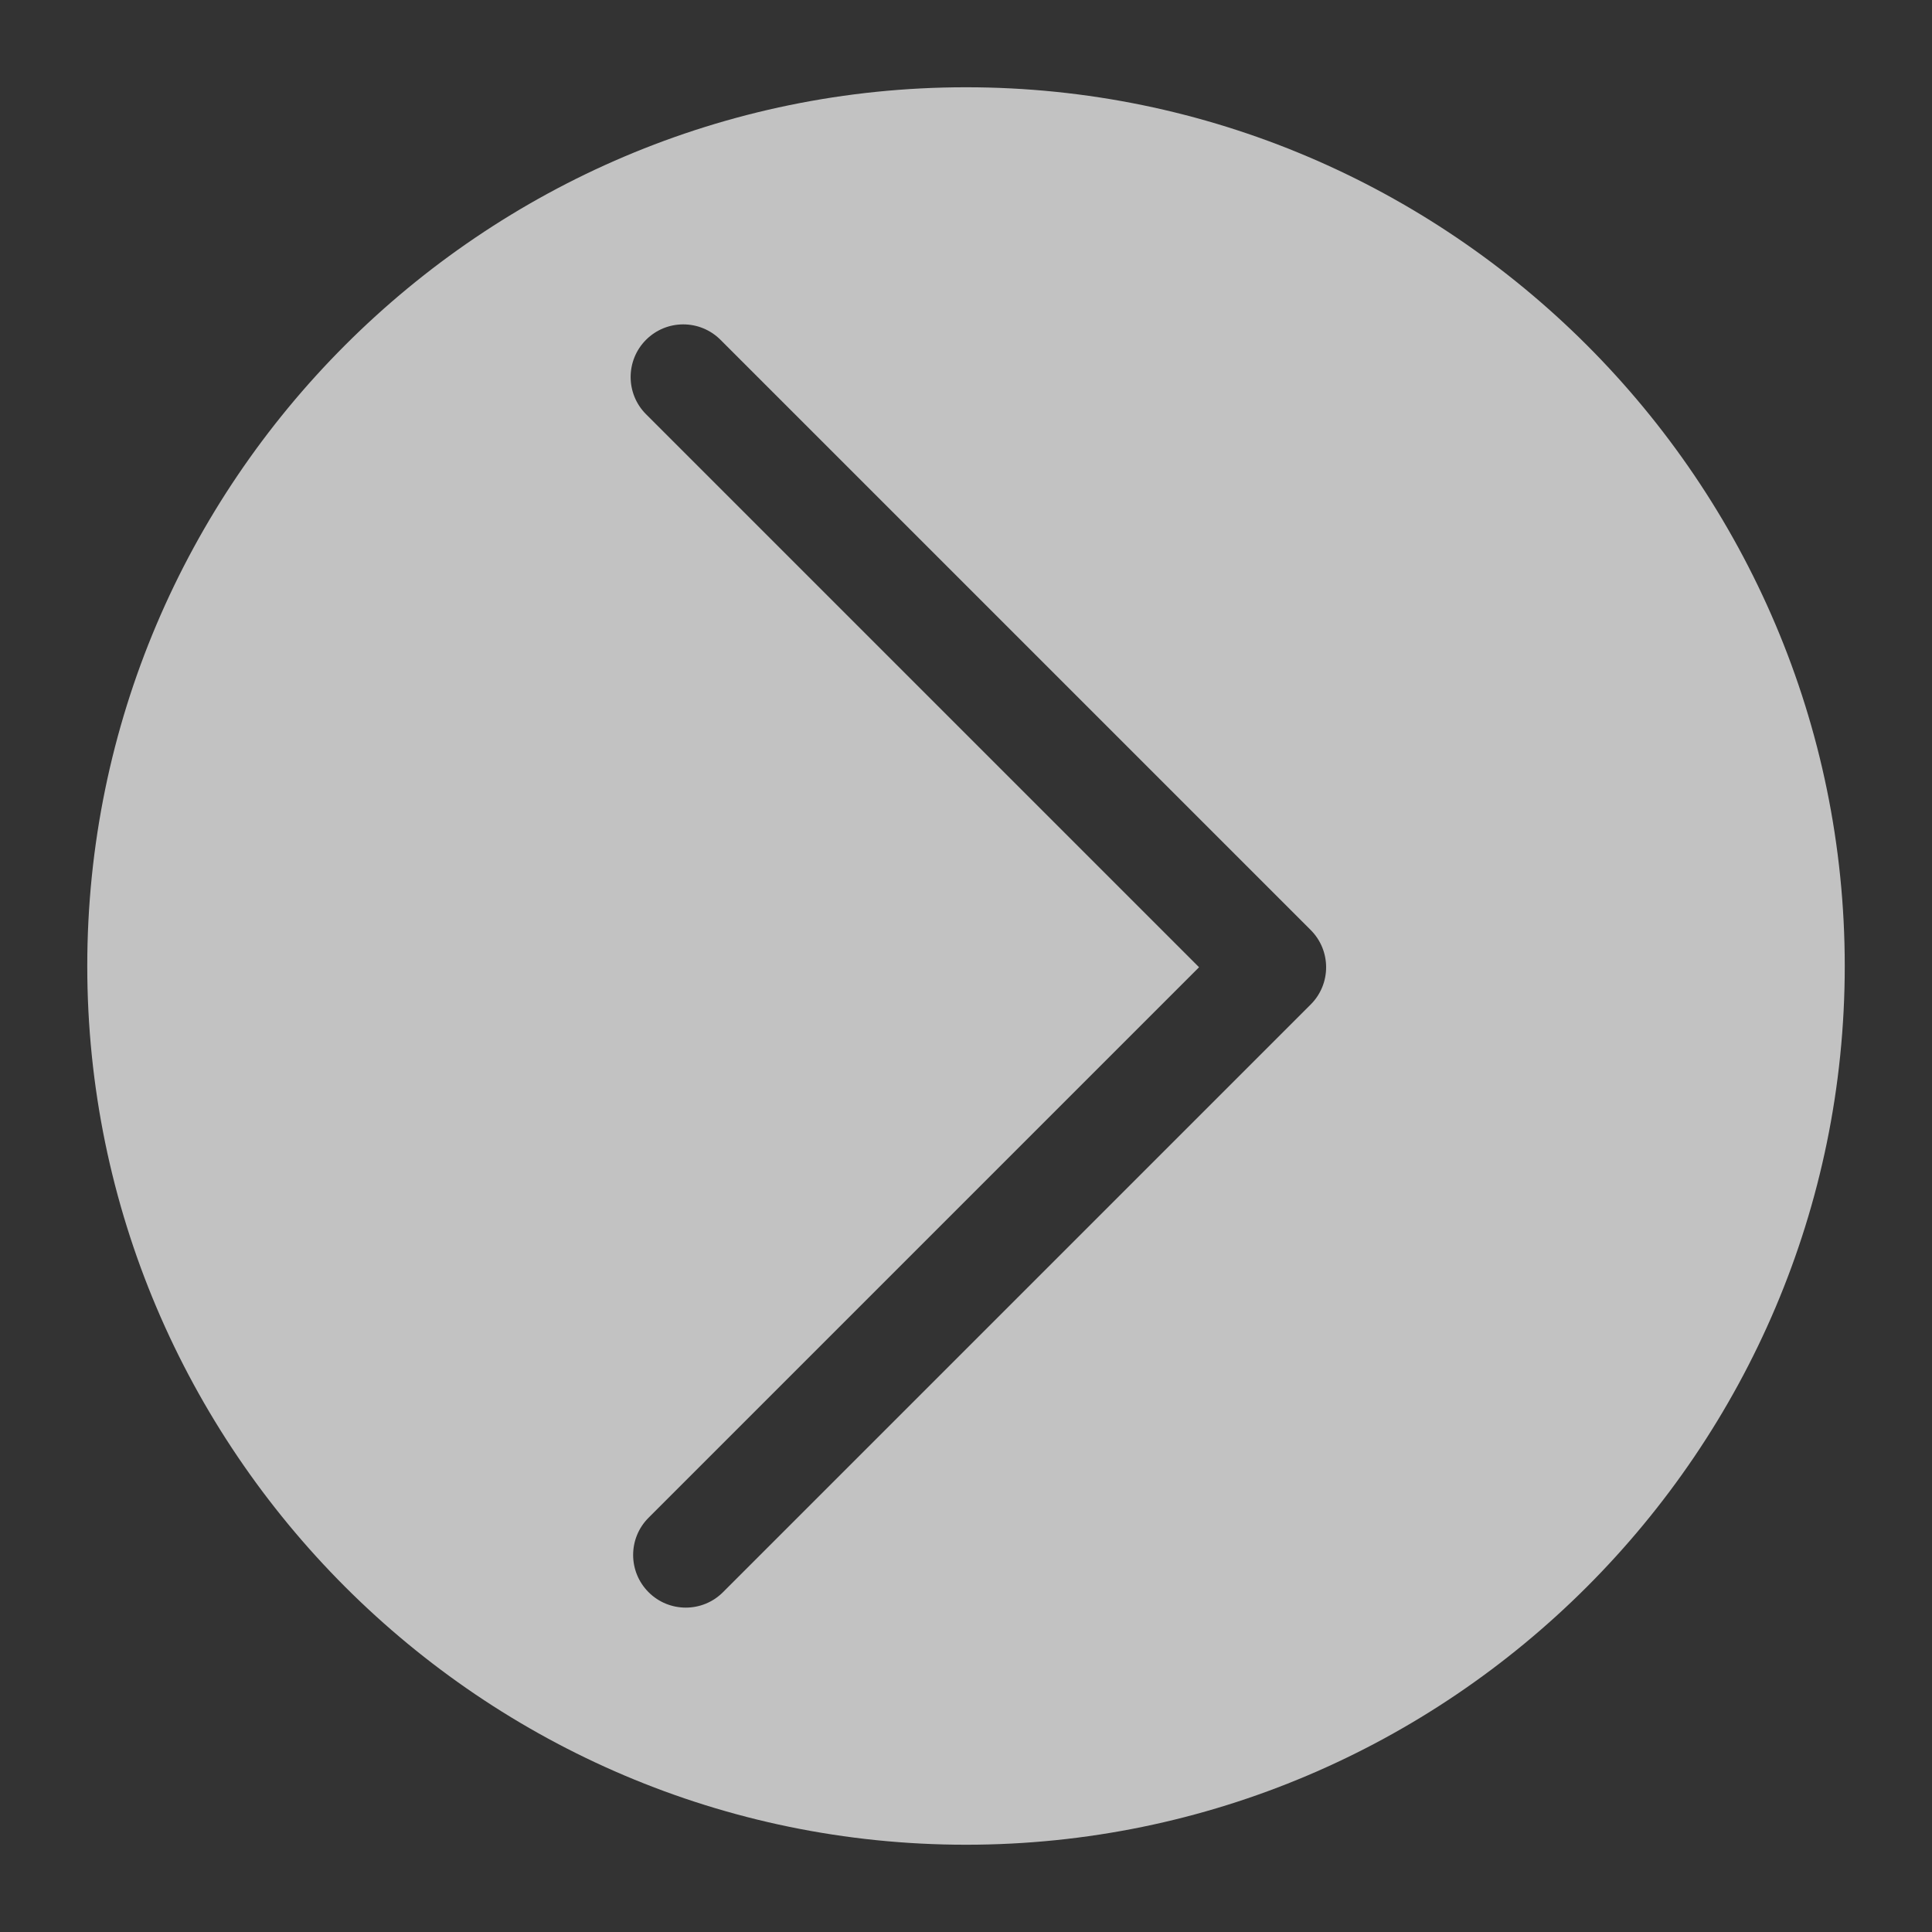 <svg xmlns="http://www.w3.org/2000/svg" xmlns:xlink="http://www.w3.org/1999/xlink" version="1.1" x="0px" y="0px" viewBox="0 0 100 100" enable-background="new 0 0 100 100" xml:space="preserve" aria-hidden="true" width="100px" height="100px" style="fill:url(#CerosGradient_idc02d128a9);"><rect x="0" y="0" width="100" height="100" fill="#333333" stroke="none"/><defs><linearGradient class="cerosgradient" data-cerosgradient="true" id="CerosGradient_idc02d128a9" gradientUnits="userSpaceOnUse" x1="50%" y1="100%" x2="50%" y2="0%"><stop offset="0%" stop-color="rgba(255, 255, 255, 0.7)"/><stop offset="100%" stop-color="rgba(255, 255, 255, 0.7)"/></linearGradient><linearGradient/></defs><path fill-rule="evenodd" clip-rule="evenodd" d="M4.517,50c0,25.052,20.432,45.483,45.484,45.483  c25.05,0,45.483-20.432,45.483-45.483C95.483,24.949,75.051,4.517,50,4.517C24.948,4.517,4.517,24.949,4.517,50z M62.063,50.064  L33.439,21.441c-1.063-1.063-1.063-2.789,0-3.853c1.064-1.064,2.788-1.064,3.853,0l30.55,30.55c1.064,1.064,1.064,2.79,0.001,3.853  l-30.421,30.42c-0.532,0.533-1.229,0.799-1.926,0.799s-1.395-0.266-1.926-0.798c-1.065-1.064-1.065-2.789-0.002-3.853L62.063,50.064  z" style="fill:url(#CerosGradient_idc02d128a9);"/></svg>